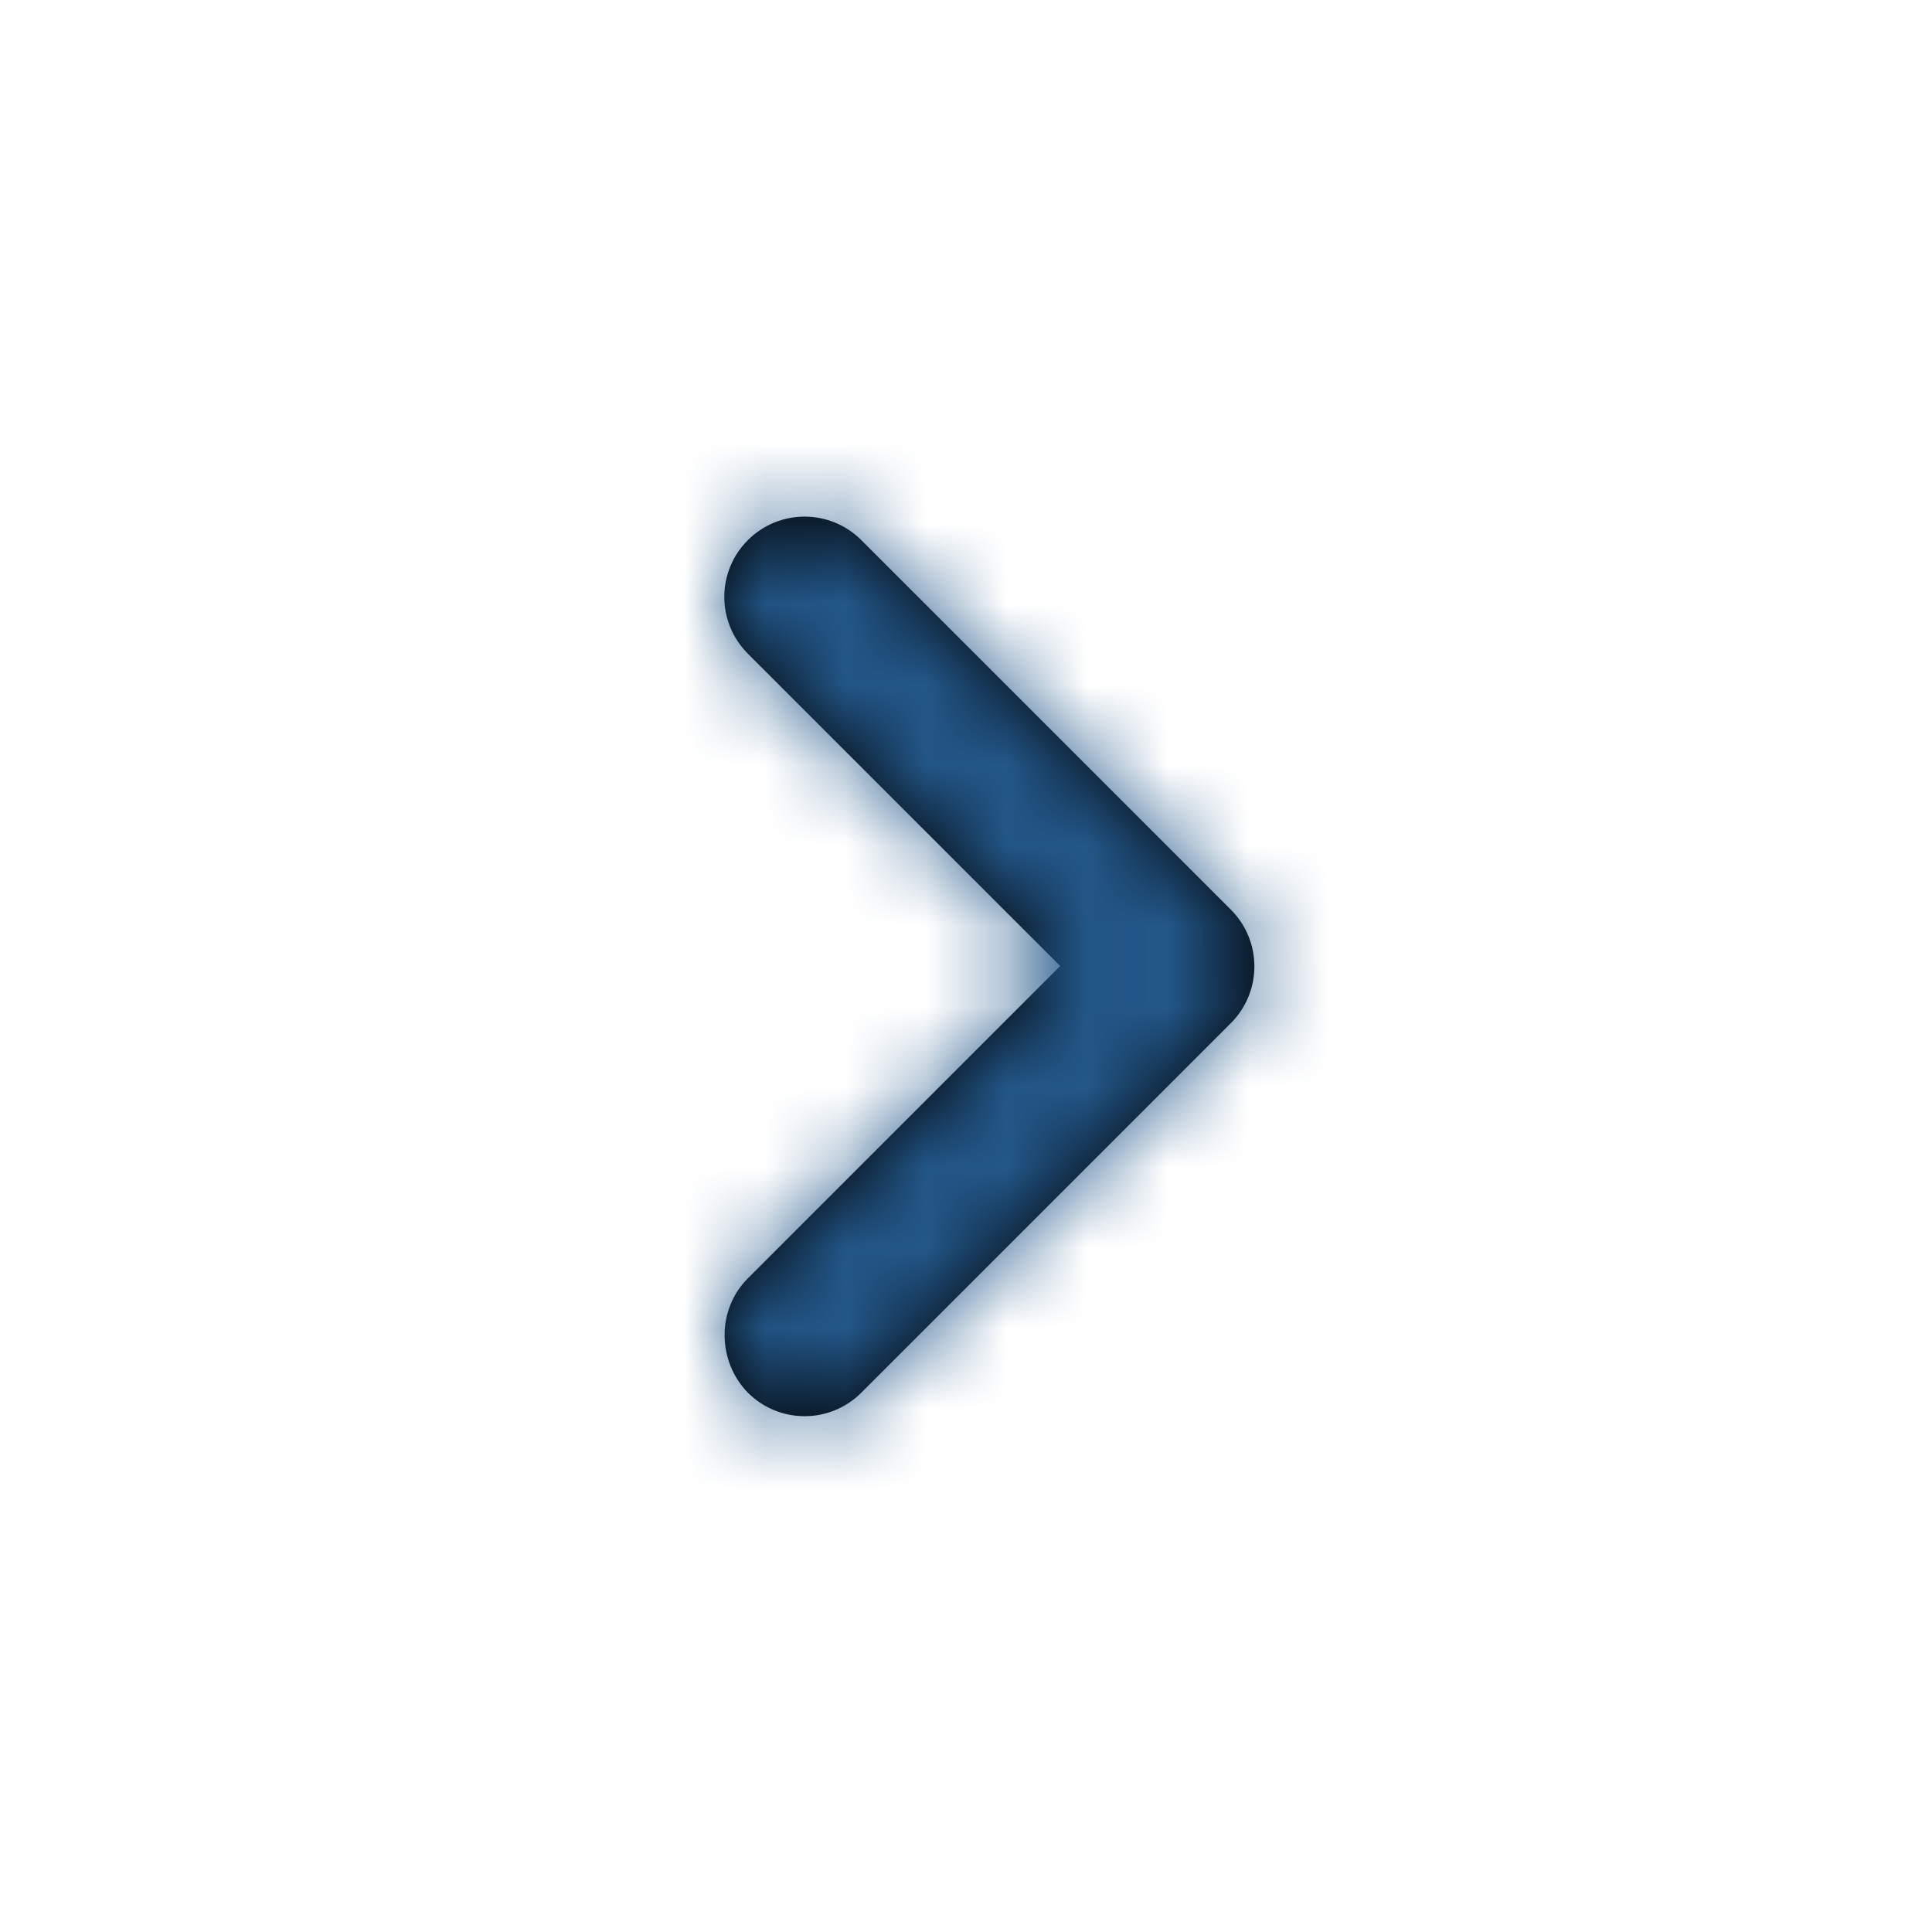 <svg xmlns="http://www.w3.org/2000/svg" xmlns:xlink="http://www.w3.org/1999/xlink" width="24" height="24" viewBox="0 0 24 24"><defs><path id="a" d="M.29 9.88L4.17 6 .29 2.12C-.1 1.73-.1 1.1.29.71.68.32 1.31.32 1.7.71L6.29 5.3c.39.39.39 1.02 0 1.41L1.7 11.3c-.39.39-1.02.39-1.41 0-.38-.39-.39-1.03 0-1.42z"/></defs><g fill="none" fill-rule="evenodd" transform="translate(9 6)"><mask id="b" fill="#fff"><use xlink:href="#a"/></mask><use fill="#000" fill-rule="nonzero" xlink:href="#a"/><g fill="#235789" mask="url(#b)"><path d="M0 0H162V162H0z" transform="translate(-78 -75)"/></g></g></svg>